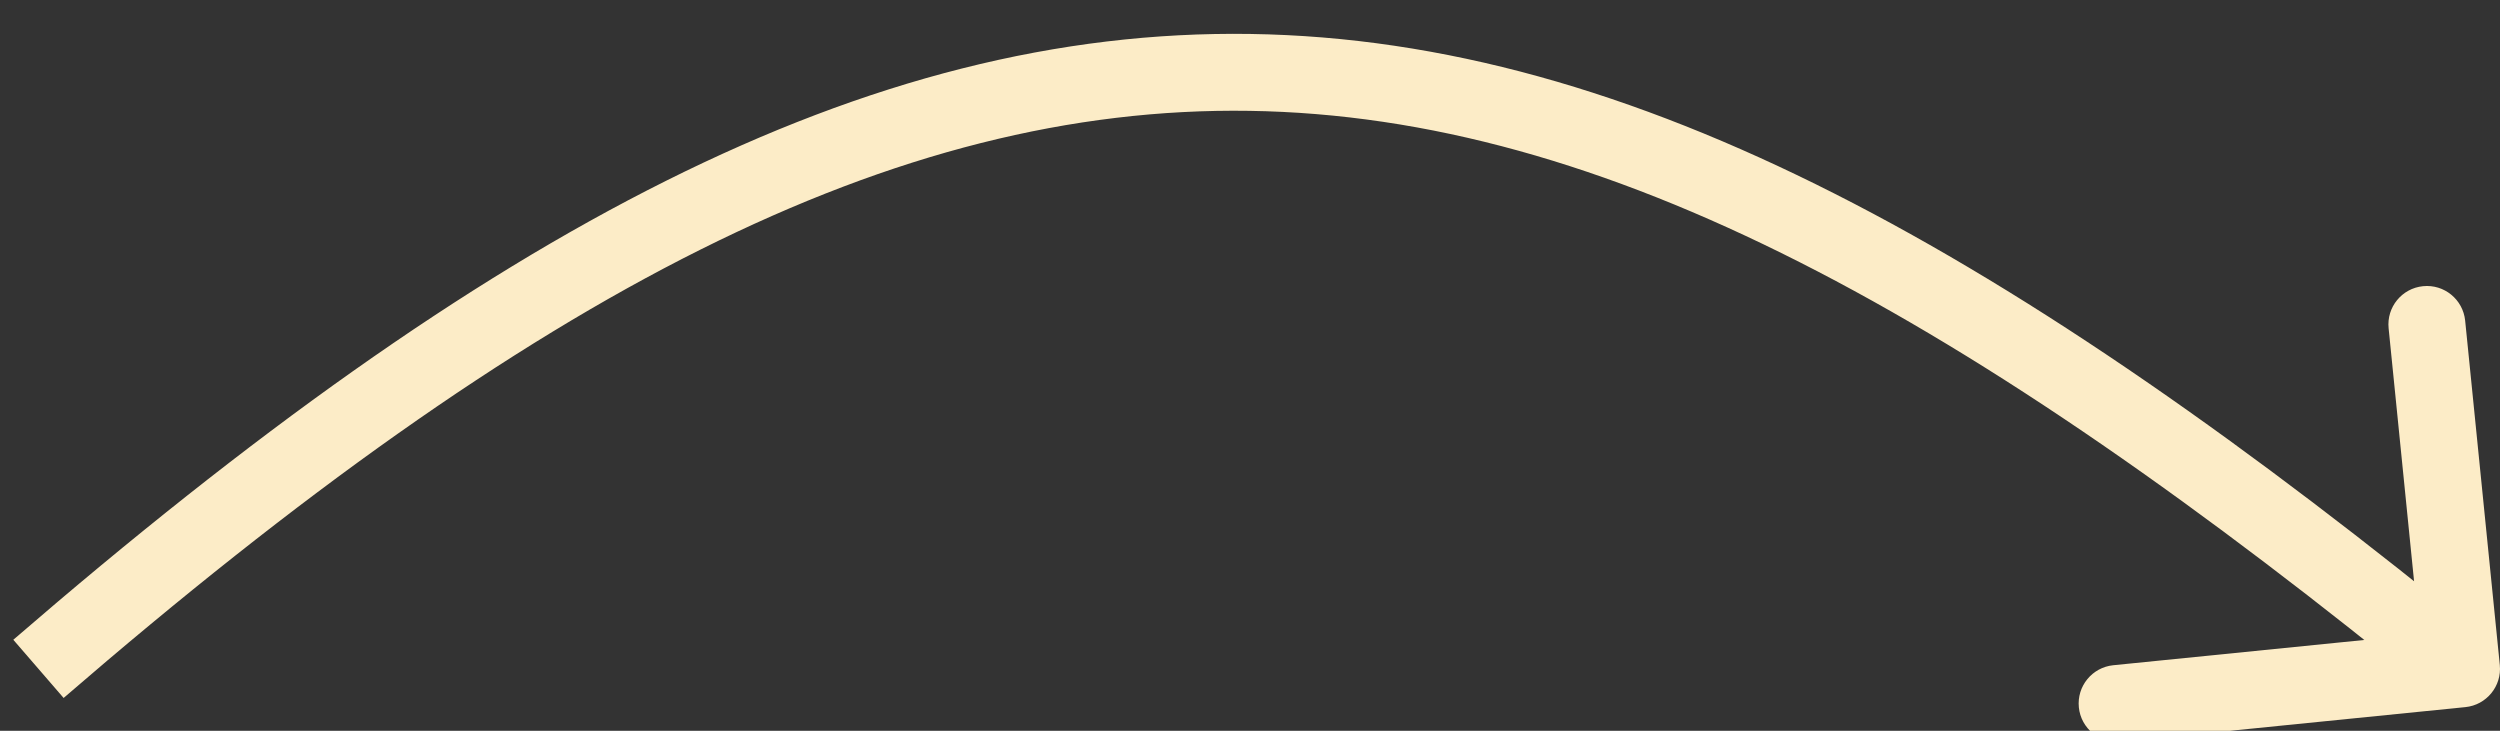 <?xml version="1.0" encoding="UTF-8"?> <svg xmlns="http://www.w3.org/2000/svg" viewBox="0 0 65.00 19.00" data-guides="{&quot;vertical&quot;:[],&quot;horizontal&quot;:[]}"><rect x="0" y="0" width="65.00" height="19.00" fill="#333333" stroke="none"/><defs></defs><path fill="#FCECC7" stroke="none" fill-opacity="1" stroke-width="1" stroke-opacity="1" id="tSvg987c142182" title="Path 1" d="M64.995 17.29C65.05 17.84 64.649 18.33 64.1 18.385C61.115 18.686 58.13 18.986 55.145 19.286C54.596 19.341 54.105 18.941 54.05 18.391C53.995 17.842 54.395 17.352 54.945 17.296C57.598 17.029 60.251 16.762 62.905 16.495C62.638 13.842 62.371 11.189 62.104 8.536C62.048 7.986 62.449 7.496 62.999 7.441C63.548 7.385 64.038 7.786 64.094 8.335C64.394 11.32 64.694 14.305 64.995 17.29ZM1 17.39C0.782 17.138 0.564 16.886 0.346 16.634C12.688 5.968 22.531 0.732 32.516 0.883C42.481 1.033 52.312 6.548 64.632 16.616C64.421 16.874 64.211 17.132 64 17.39C63.789 17.648 63.578 17.906 63.367 18.165C51.092 8.134 41.722 3.022 32.485 2.882C23.268 2.744 13.908 7.557 1.654 18.147C1.436 17.895 1.218 17.642 1 17.39Z"></path></svg> 
